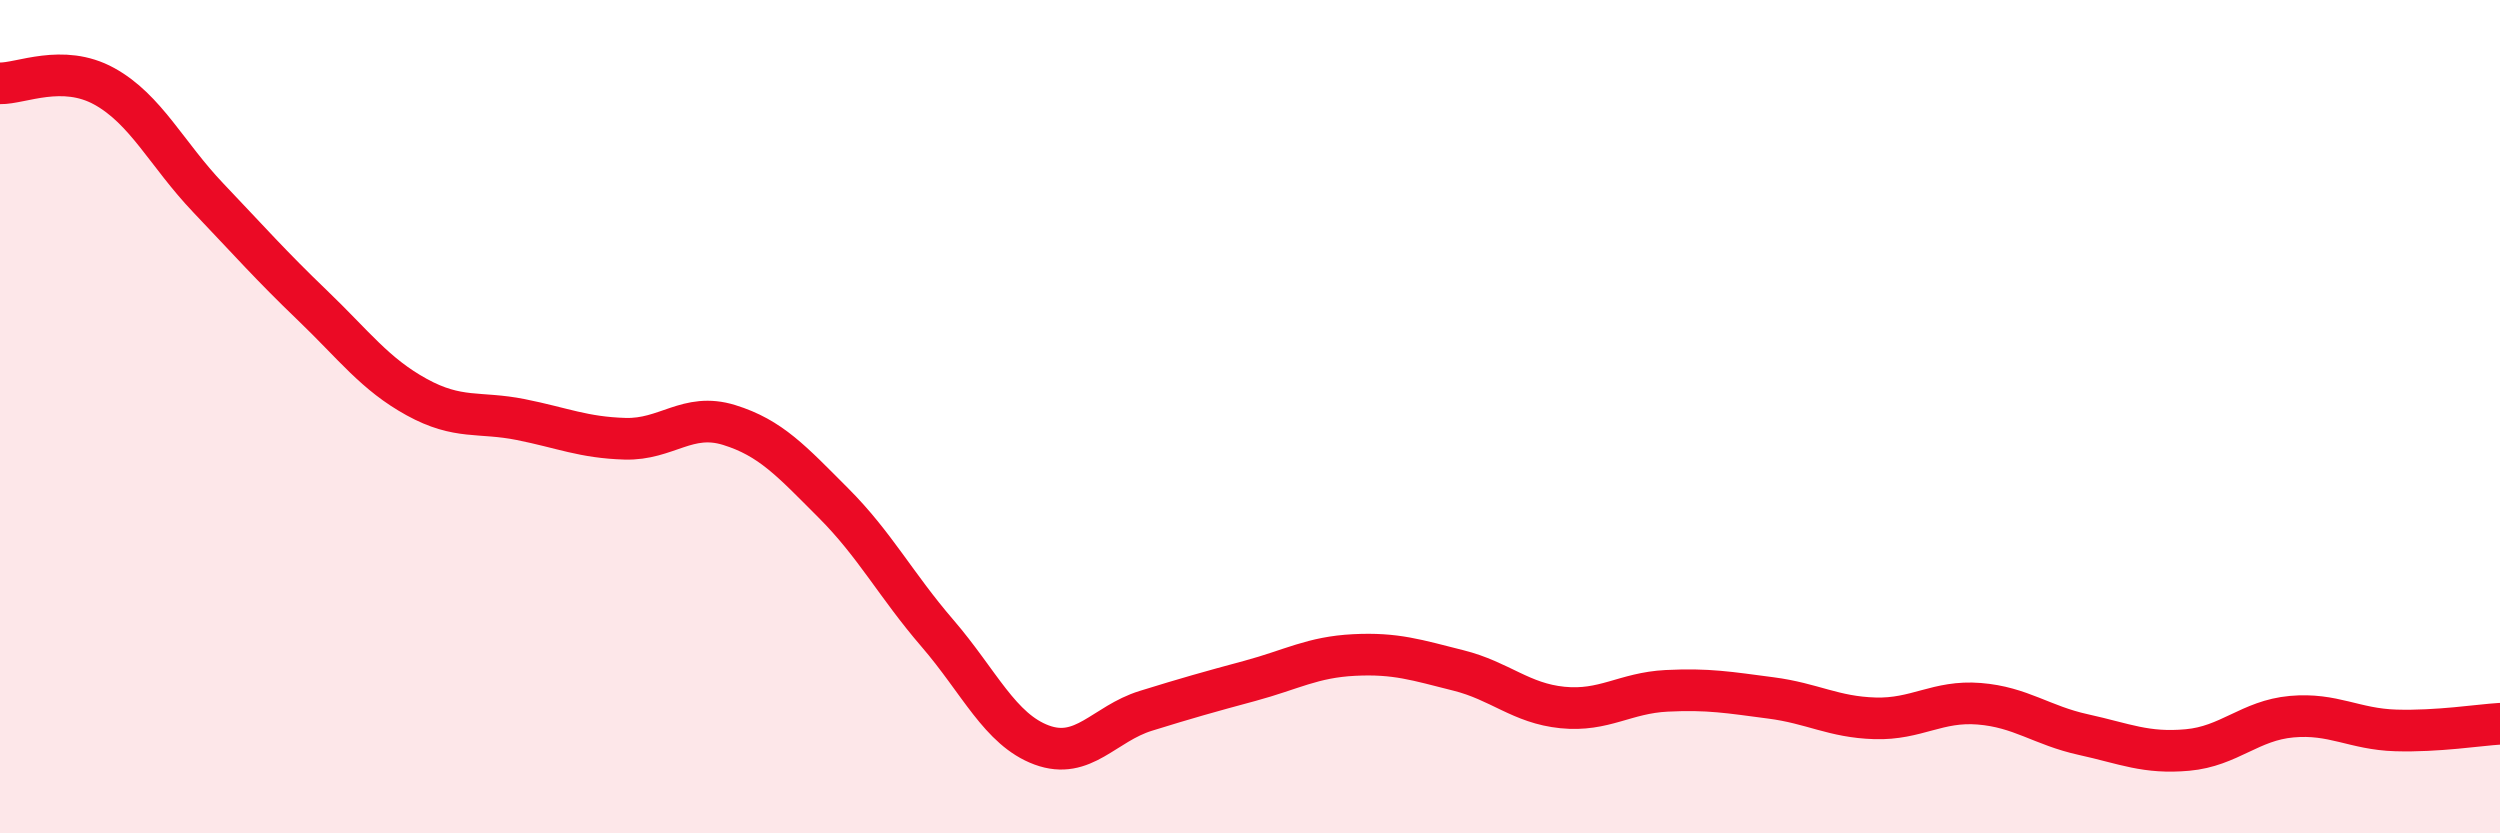 
    <svg width="60" height="20" viewBox="0 0 60 20" xmlns="http://www.w3.org/2000/svg">
      <path
        d="M 0,2 C 0.5,2.01 1.5,1.52 2.5,2.07 C 3.5,2.62 4,3.7 5,4.75 C 6,5.8 6.5,6.37 7.5,7.33 C 8.5,8.29 9,8.98 10,9.53 C 11,10.08 11.5,9.87 12.5,10.07 C 13.5,10.27 14,10.5 15,10.53 C 16,10.56 16.5,9.89 17.5,10.2 C 18.5,10.51 19,11.07 20,12.07 C 21,13.07 21.5,14.04 22.5,15.2 C 23.5,16.36 24,17.51 25,17.88 C 26,18.25 26.5,17.37 27.5,17.06 C 28.5,16.75 29,16.61 30,16.34 C 31,16.07 31.5,15.77 32.5,15.72 C 33.5,15.67 34,15.84 35,16.09 C 36,16.34 36.5,16.88 37.5,16.98 C 38.5,17.08 39,16.63 40,16.58 C 41,16.53 41.5,16.62 42.5,16.75 C 43.5,16.88 44,17.21 45,17.24 C 46,17.27 46.5,16.81 47.5,16.89 C 48.5,16.97 49,17.41 50,17.63 C 51,17.85 51.5,18.09 52.5,18 C 53.5,17.91 54,17.29 55,17.2 C 56,17.11 56.5,17.5 57.5,17.53 C 58.5,17.56 59.5,17.4 60,17.37L60 20L0 20Z"
        fill="#EB0A25"
        opacity="0.1"
        stroke-linecap="round"
        stroke-linejoin="round"
      />
      <path
        d="M 0,2 C 0.5,2.01 1.5,1.52 2.5,2.07 C 3.5,2.62 4,3.7 5,4.75 C 6,5.8 6.5,6.37 7.5,7.33 C 8.5,8.29 9,8.98 10,9.53 C 11,10.08 11.5,9.87 12.5,10.07 C 13.5,10.27 14,10.5 15,10.53 C 16,10.56 16.5,9.89 17.5,10.2 C 18.5,10.51 19,11.07 20,12.07 C 21,13.07 21.5,14.04 22.5,15.2 C 23.5,16.36 24,17.51 25,17.88 C 26,18.25 26.5,17.37 27.5,17.06 C 28.5,16.75 29,16.61 30,16.34 C 31,16.07 31.5,15.77 32.5,15.72 C 33.5,15.67 34,15.84 35,16.09 C 36,16.34 36.5,16.88 37.5,16.98 C 38.5,17.08 39,16.63 40,16.58 C 41,16.53 41.5,16.62 42.5,16.75 C 43.5,16.88 44,17.21 45,17.24 C 46,17.27 46.5,16.81 47.5,16.89 C 48.5,16.97 49,17.41 50,17.63 C 51,17.85 51.5,18.09 52.5,18 C 53.5,17.91 54,17.29 55,17.2 C 56,17.11 56.5,17.5 57.5,17.53 C 58.5,17.56 59.5,17.4 60,17.37"
        stroke="#EB0A25"
        stroke-width="1"
        fill="none"
        stroke-linecap="round"
        stroke-linejoin="round"
      />
    </svg>
  